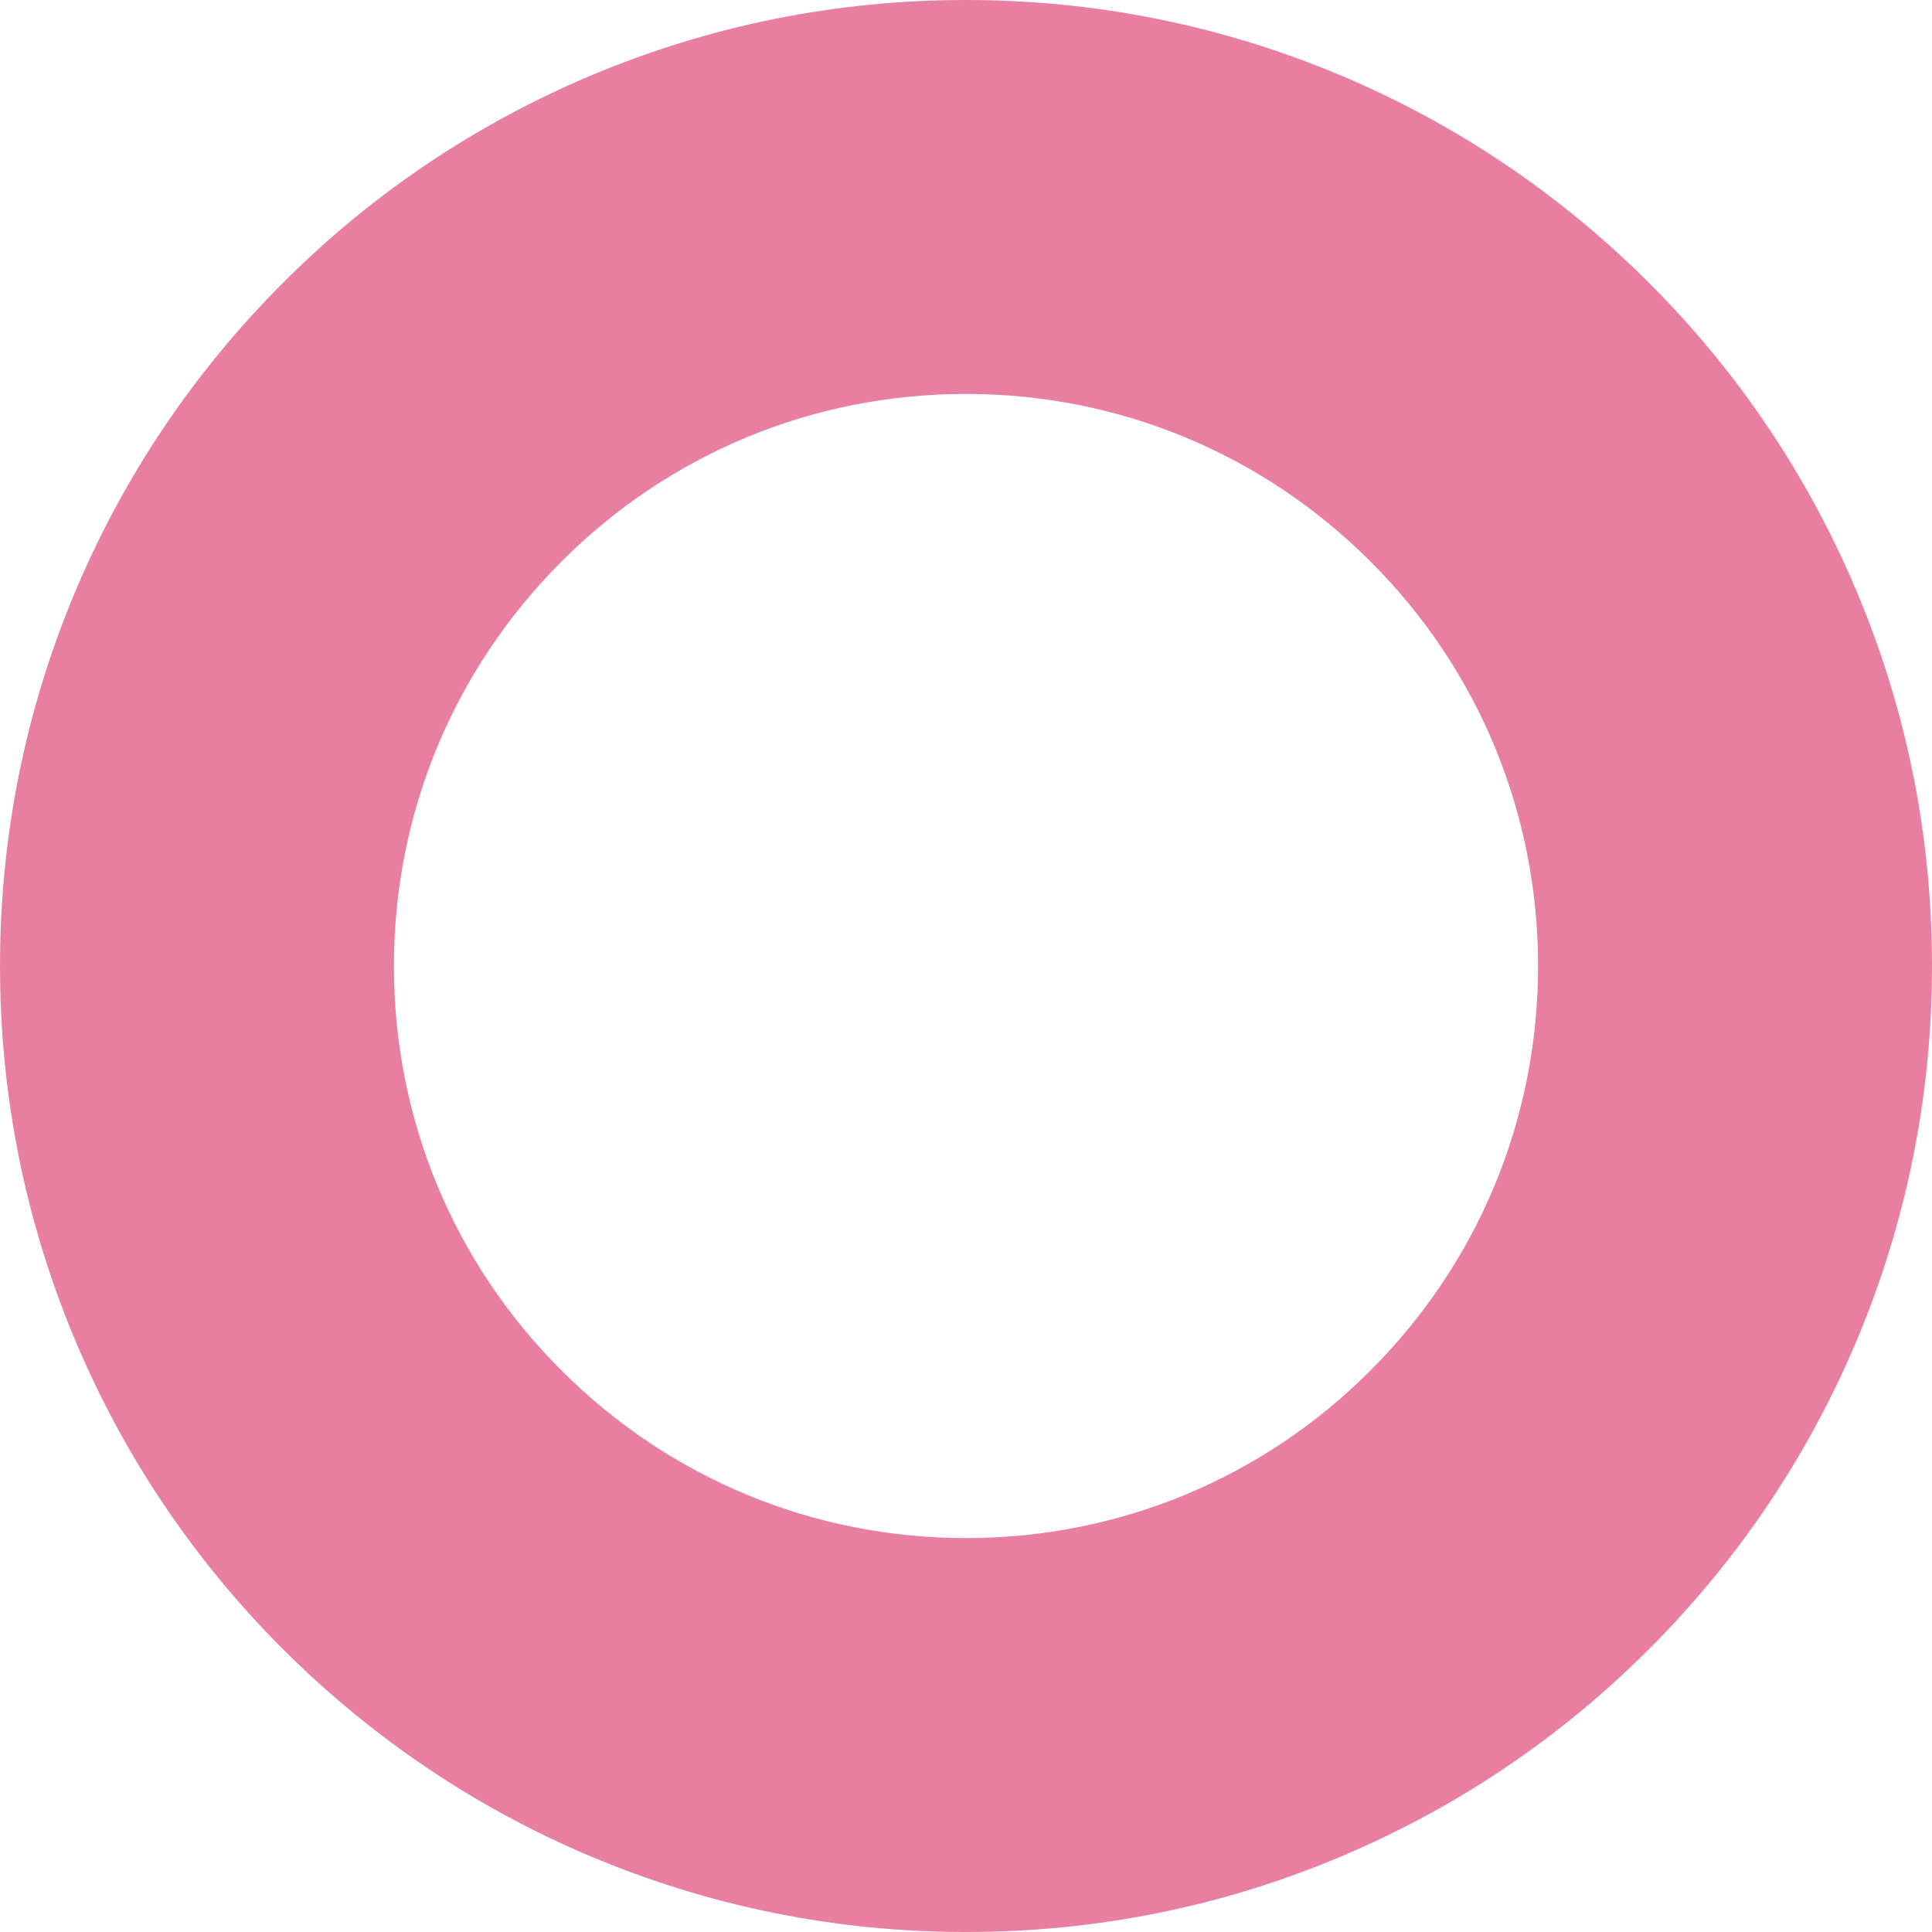 <svg xmlns="http://www.w3.org/2000/svg" id="Ebene_1" data-name="Ebene 1" viewBox="0 0 1079 1079"><defs><style>      .cls-1 {        fill: #d40043;        opacity: .5;        stroke-width: 0px;      }    </style></defs><path class="cls-1" d="M539.5,1079c-72.8,0-143.4-14.3-210-42.4-64.3-27.2-121.9-66.1-171.5-115.6-49.5-49.5-88.4-107.2-115.6-171.5C14.3,682.9,0,612.3,0,539.5s14.3-143.4,42.4-210c27.2-64.3,66.1-121.9,115.6-171.5s107.2-88.4,171.5-115.6C396.1,14.3,466.7,0,539.5,0s143.4,14.3,210,42.4c64.3,27.2,121.9,66.1,171.5,115.6,49.5,49.5,88.4,107.2,115.6,171.5,28.2,66.6,42.4,137.2,42.4,210s-14.3,143.4-42.4,210c-27.2,64.3-66.1,121.9-115.6,171.5-49.5,49.5-107.2,88.4-171.5,115.6-66.6,28.2-137.2,42.4-210,42.4ZM539.5,220c-85.3,0-165.6,33.2-225.9,93.6s-93.6,140.6-93.6,225.9,33.2,165.6,93.6,225.9c60.3,60.3,140.6,93.6,225.9,93.6s165.6-33.2,225.9-93.6c60.3-60.3,93.6-140.6,93.6-225.9s-33.2-165.6-93.6-225.9c-60.3-60.3-140.6-93.6-225.9-93.6Z"></path></svg>